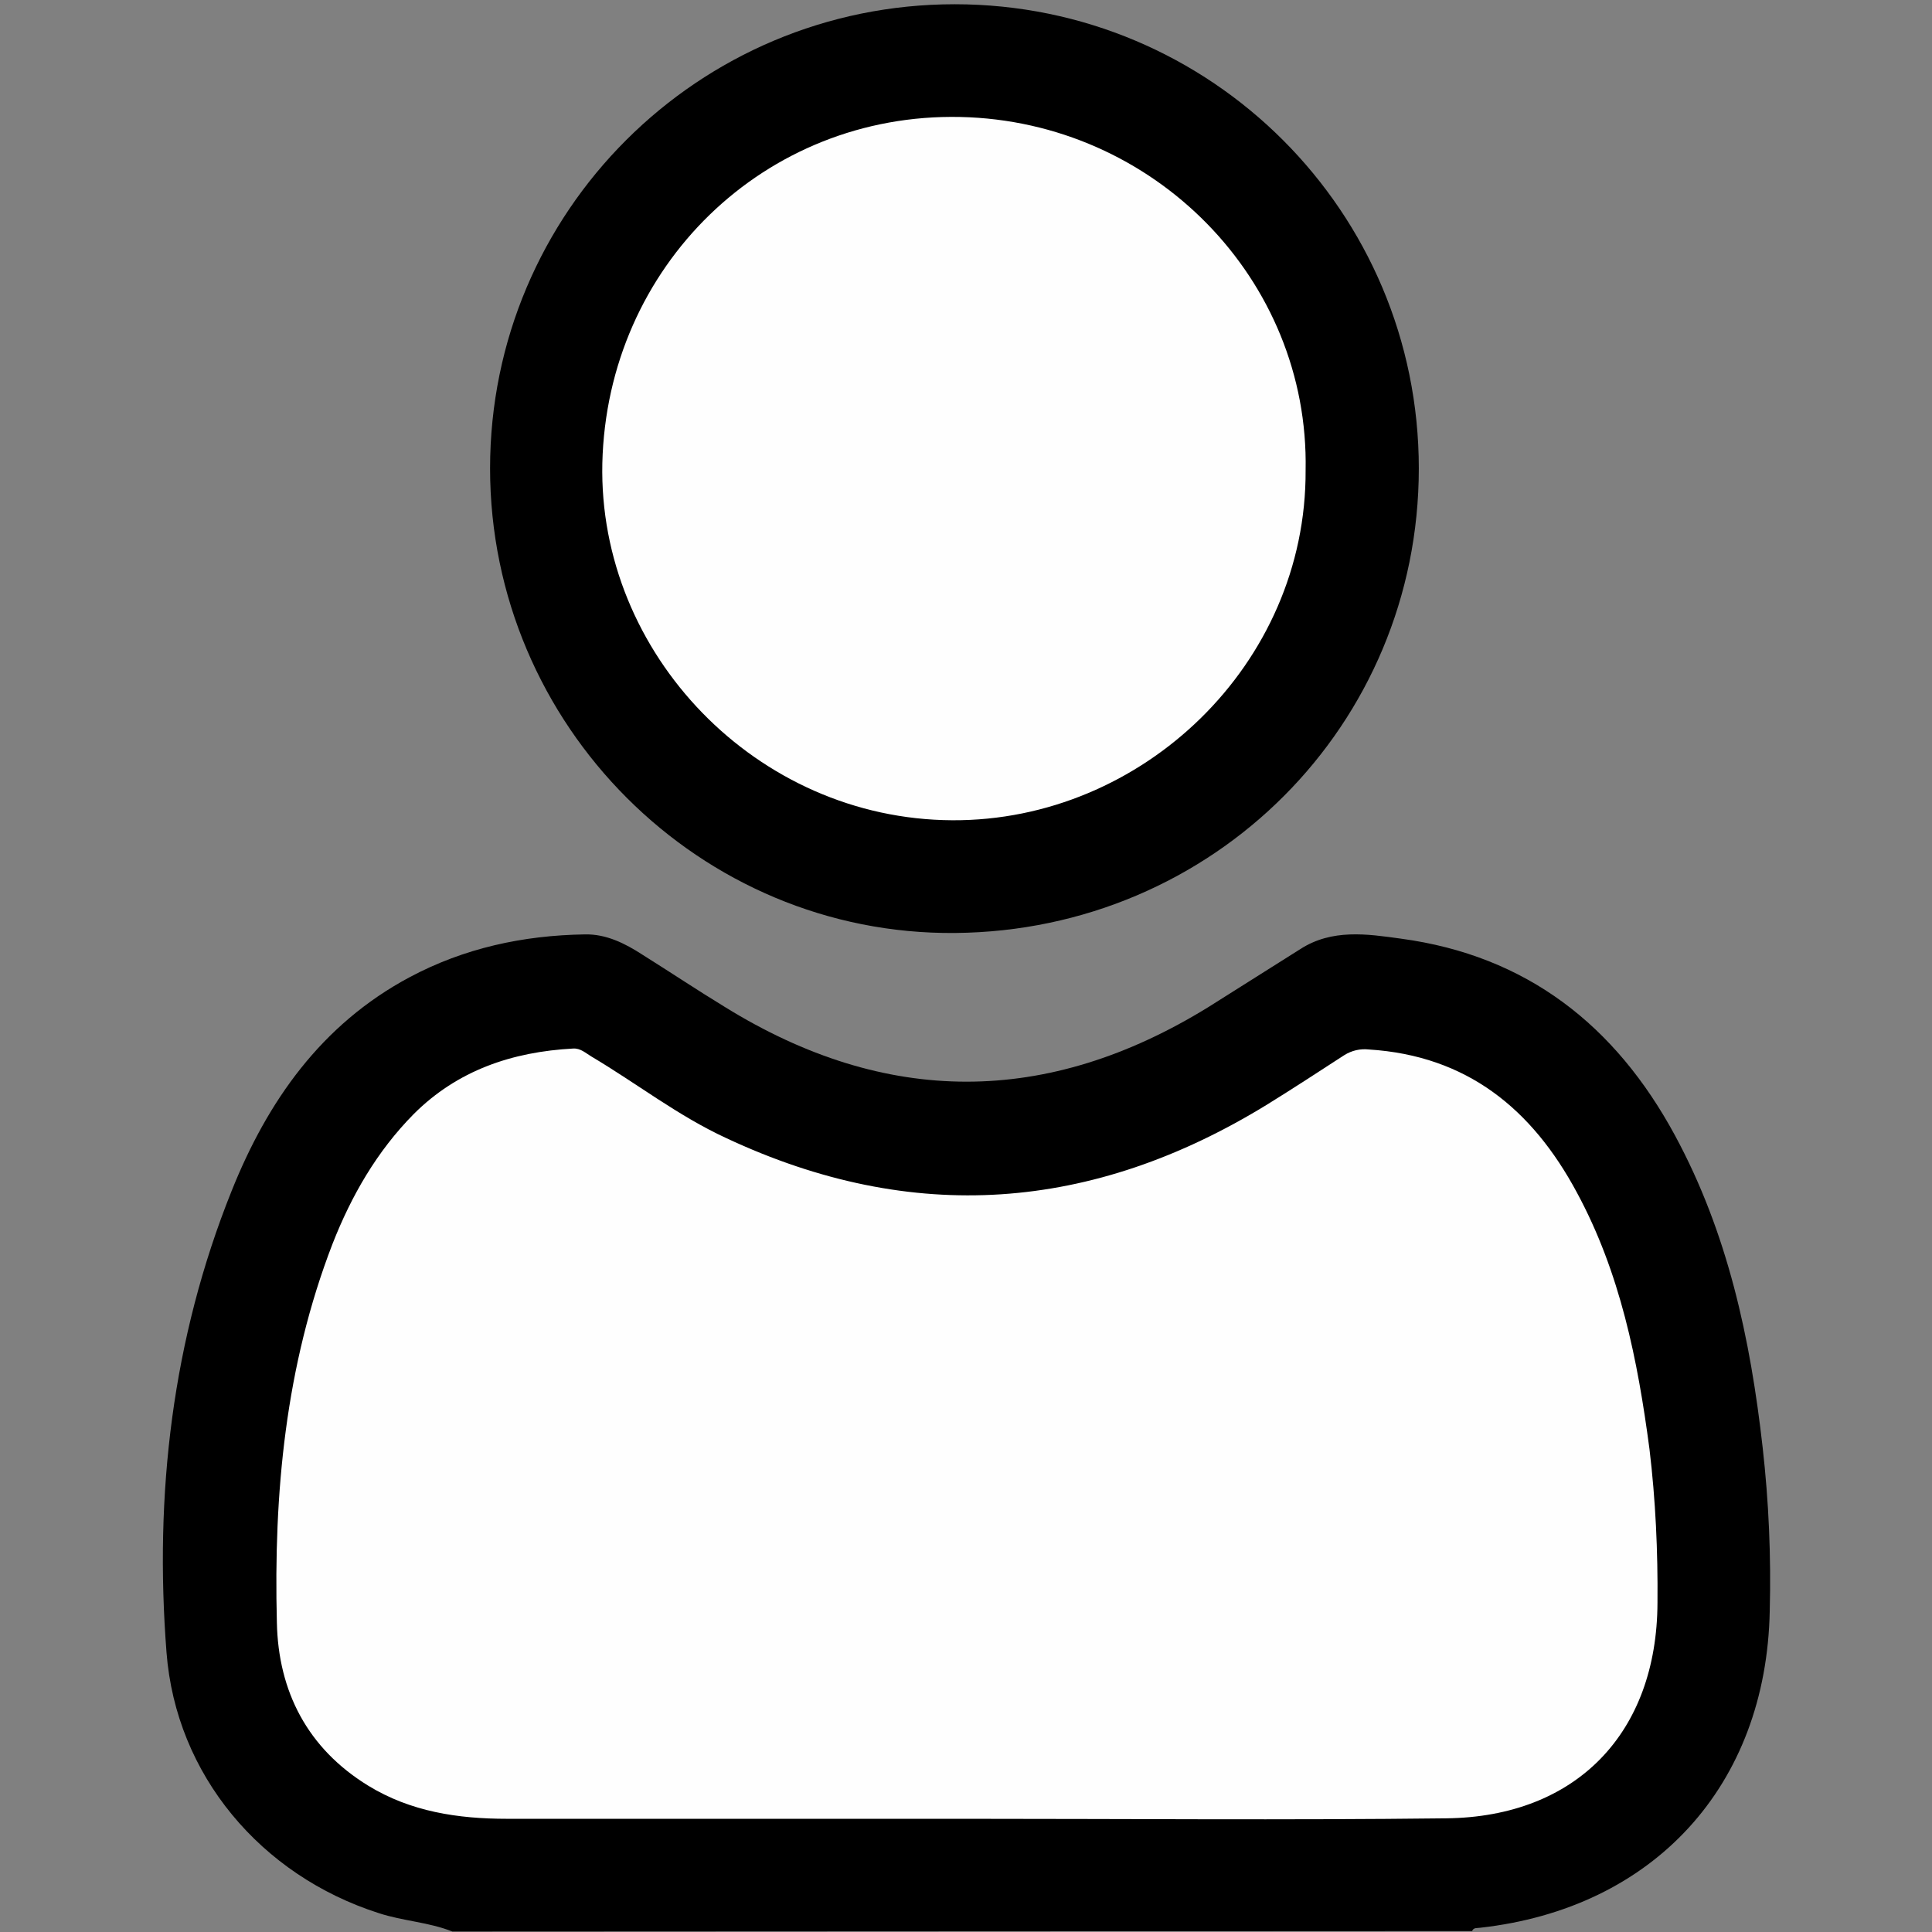 <?xml version="1.0" encoding="utf-8"?>
<!-- Generator: Adobe Illustrator 25.0.1, SVG Export Plug-In . SVG Version: 6.00 Build 0)  -->
<svg version="1.1" id="圖層_1" xmlns="http://www.w3.org/2000/svg" xmlns:xlink="http://www.w3.org/1999/xlink" x="0px" y="0px"
	 viewBox="0 0 409.6 409.6" style="enable-background:new 0 0 409.6 409.6;" xml:space="preserve">
<rect x="0" y="0" width="409.6" height="409.6" fill="#808080" stroke="none"/>
<style type="text/css">
	.st0{fill:#FEFEFE;}
</style>
<g id="圖層_2_1_">
	<g id="圖層_1-2">
		<path d="M95.9,409.5c-5-2-10.4-2.2-15.6-3.9c-25-8-43-29.3-45-55.3c-2.6-33.5,1.2-66.4,13.8-97.8c7.6-19,19-35.3,37.7-45.3
			c11.6-6.2,24.1-8.9,37.2-9.1c4.5-0.1,8.5,1.9,12.2,4.3c5.9,3.7,11.6,7.5,17.5,11.1c34.1,21.1,68.3,21.1,102.5,0
			c6.5-4.1,13-8.2,19.5-12.3c6.7-4.3,14.1-3.2,21.3-2.2c26.7,3.6,45.5,18.4,58.1,41.7c11.2,20.7,16,43.1,18.6,66.2
			c1.3,11.5,1.8,23.1,1.5,34.6c-0.7,37.1-24.6,63.1-61.4,67.2c-0.6,0.1-1.4-0.1-1.7,0.7L95.9,409.5z"/>
		<path d="M300.8,99.3c0,54.4-43.5,98-98.3,98.5c-54.1,0.5-98.6-44-98.6-98.5c0-54.4,44.1-98.4,98.5-98.4S300.8,44.9,300.8,99.3
			L300.8,99.3z"/>
		<path class="st0" d="M204.8,385.6h-97.3c-10.4,0-20.4-1.5-29.4-7c-12.9-7.9-19.1-20-19.4-34.6c-0.7-27.4,1.8-54.4,11.8-80.3
			c4-10.2,9.4-19.6,17.2-27.5c9.3-9.3,20.9-13.2,33.8-13.9c1.6-0.1,2.7,1,3.9,1.7c9.6,5.7,18.4,12.6,28.6,17.3
			c39.5,18.5,77.6,15.6,114.6-7.1c5.5-3.4,11-7,16.4-10.5c1.6-1,3.4-1.4,5.2-1.2c20.8,1.3,34.6,12.6,44.1,30.3
			c9.2,17,12.9,35.5,15.4,54.4c1.3,10.8,1.8,21.7,1.7,32.6c-0.1,27.6-17.2,45.4-44.8,45.7C272.6,385.9,238.7,385.6,204.8,385.6
			L204.8,385.6z"/>
		<path class="st0" d="M276.8,99.7c0.2,41.1-34.6,74.4-74.9,74.2c-41.5-0.2-75.1-35.3-74.2-75.7c1-41.7,34.4-74.3,75.9-73.4
			C244.7,25.7,277.6,59.3,276.8,99.7z"/>
	</g>
</g>
</svg>
